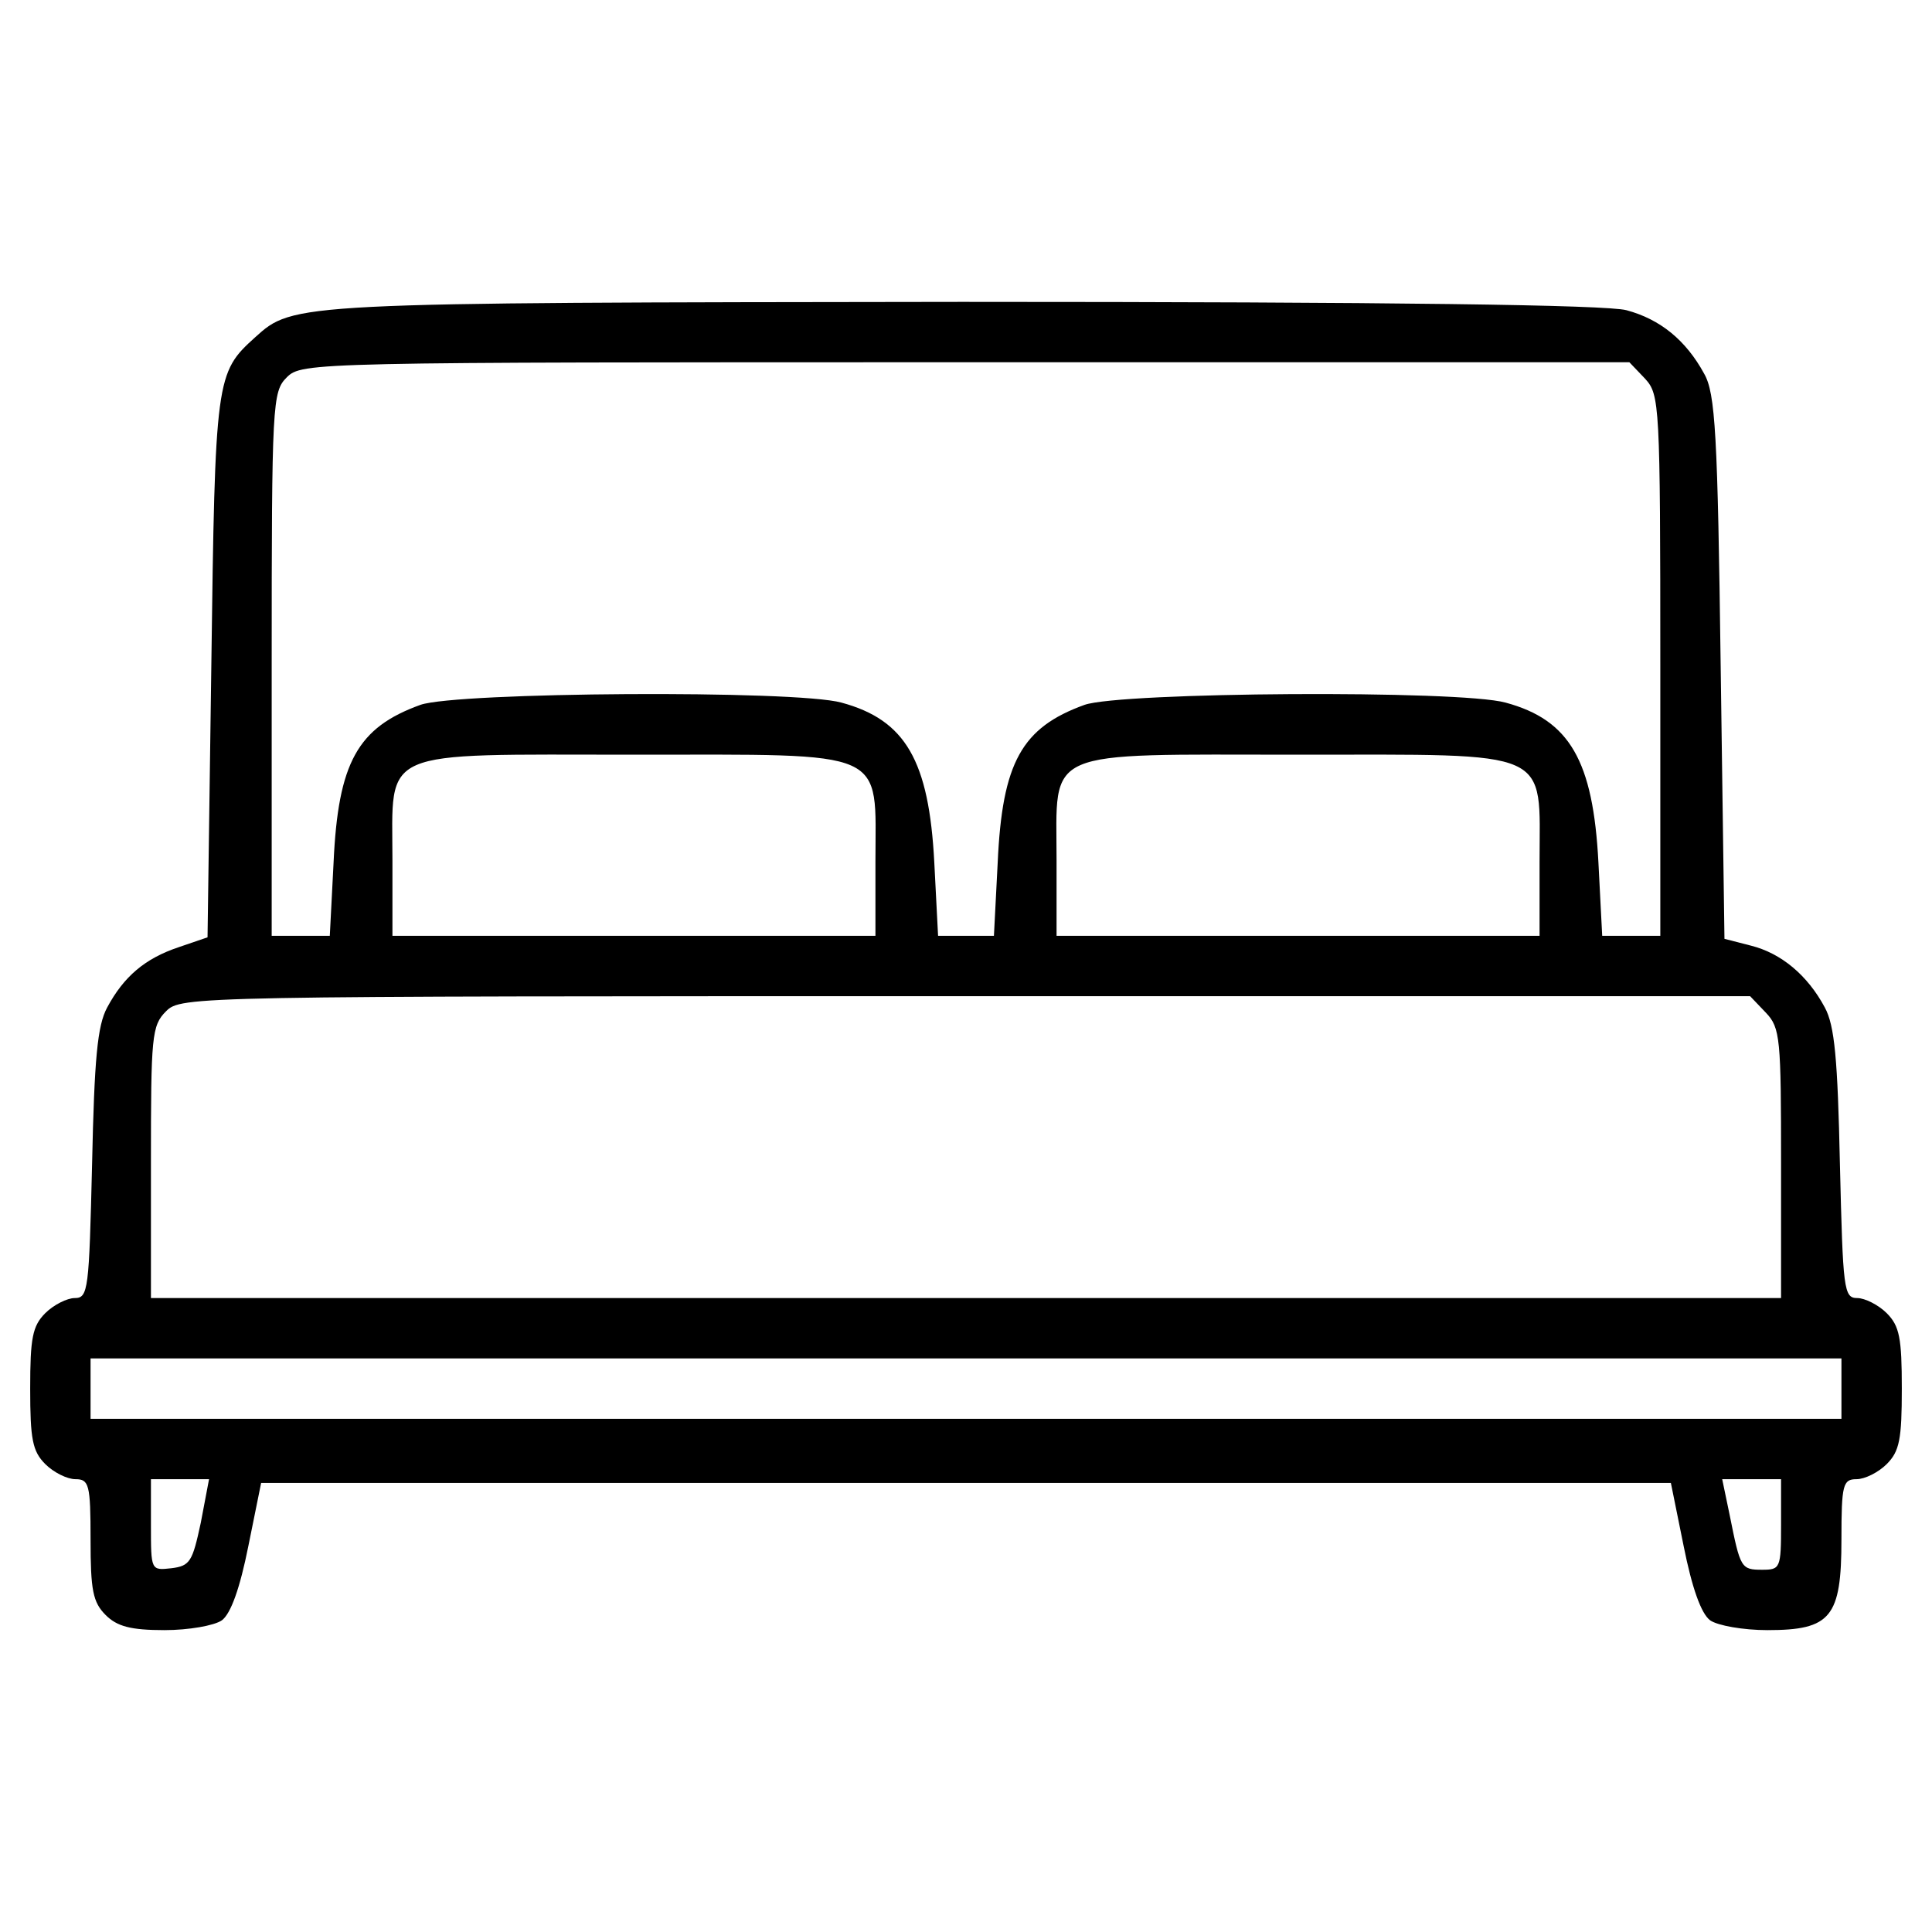 <svg xmlns="http://www.w3.org/2000/svg" width="256" height="256" viewBox="0 0 2560 2560"><g id="l4ATe1k516CQuxTTXo84Kqu" fill="rgb(0,0,0)" style="transform: none;"><g><path id="p13YMIedxD" d="M140 2140 c-17 -17 -20 -33 -20 -100 0 -73 -2 -80 -20 -80 -11 0 -29 -9 -40 -20 -17 -17 -20 -33 -20 -100 0 -67 3 -83 20 -100 11 -11 29 -20 39 -20 18 0 19 -11 23 -177 3 -140 7 -184 20 -208 22 -41 50 -65 95 -80 l38 -13 5 -359 c5 -383 6 -389 58 -436 51 -46 49 -46 937 -47 576 0 853 4 880 11 45 12 79 40 103 84 15 26 18 80 22 389 l5 360 35 9 c40 10 75 39 98 82 13 24 17 68 20 208 4 166 5 177 23 177 10 0 28 9 39 20 17 17 20 33 20 100 0 67 -3 83 -20 100 -11 11 -29 20 -40 20 -18 0 -20 7 -20 80 0 103 -14 120 -98 120 -32 0 -66 -6 -76 -13 -12 -9 -24 -43 -35 -98 l-17 -84 -934 0 -934 0 -17 84 c-11 55 -23 89 -35 98 -10 7 -44 13 -76 13 -45 0 -63 -5 -78 -20z m126 -122 l11 -58 -38 0 -39 0 0 61 c0 60 0 60 27 57 25 -3 28 -9 39 -60z m2094 2 l0 -60 -39 0 -39 0 10 48 c14 70 15 72 43 72 24 0 25 -2 25 -60z m80 -180 l0 -40 -1160 0 -1160 0 0 40 0 40 1160 0 1160 0 0 -40z m-80 -298 c0 -166 -1 -180 -20 -200 l-21 -22 -1039 0 c-1027 0 -1040 0 -1060 20 -19 19 -20 33 -20 200 l0 180 1080 0 1080 0 0 -178z m-1918 -399 c6 -133 32 -179 115 -209 48 -17 497 -20 558 -3 85 23 116 77 123 212 l5 97 37 0 37 0 5 -97 c6 -133 32 -179 115 -209 48 -17 497 -20 558 -3 85 23 116 77 123 212 l5 97 38 0 39 0 0 -358 c0 -347 -1 -359 -20 -380 l-21 -22 -879 0 c-867 0 -880 0 -900 20 -19 19 -20 33 -20 380 l0 360 39 0 38 0 5 -97z m718 -1 c0 -151 21 -142 -320 -142 -342 0 -320 -10 -320 140 l0 100 320 0 320 0 0 -98z m880 0 c0 -151 21 -142 -320 -142 -342 0 -320 -10 -320 140 l0 100 320 0 320 0 0 -98z"></path></g></g></svg>